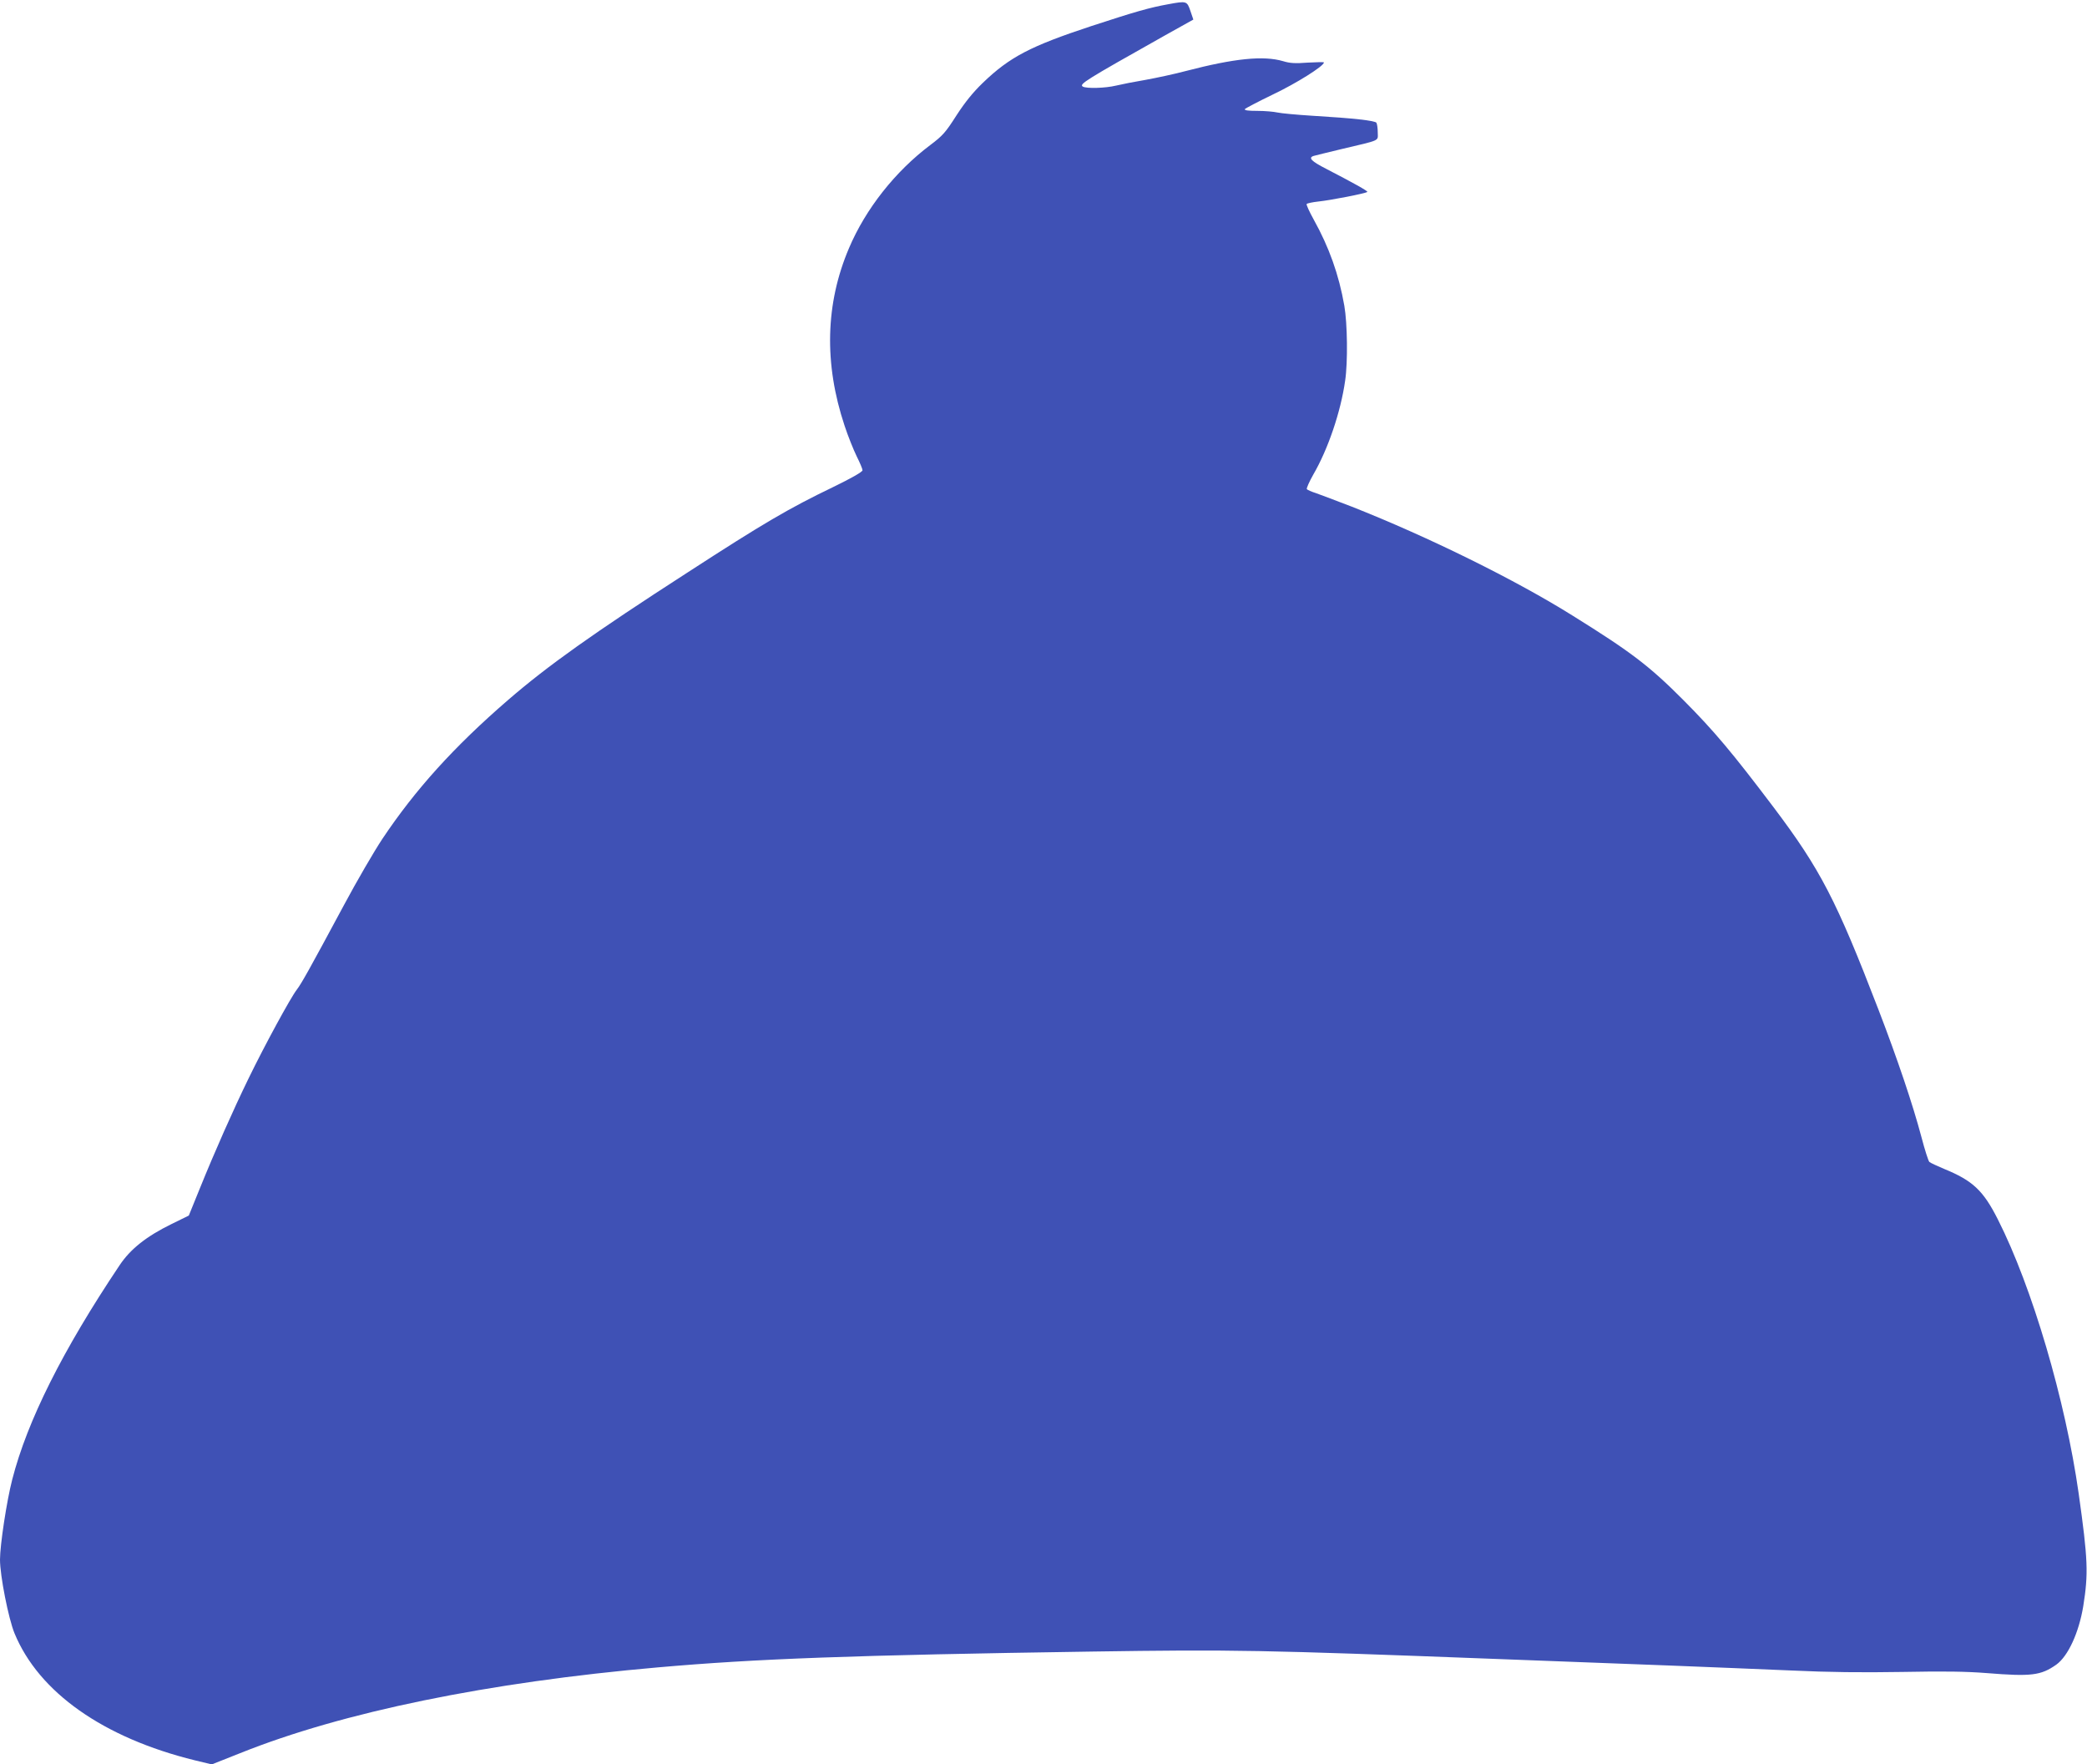 <?xml version="1.0" standalone="no"?>
<!DOCTYPE svg PUBLIC "-//W3C//DTD SVG 20010904//EN"
 "http://www.w3.org/TR/2001/REC-SVG-20010904/DTD/svg10.dtd">
<svg version="1.0" xmlns="http://www.w3.org/2000/svg"
 width="1280pt" height="1082pt" viewBox="0 0 1280 1082"
 preserveAspectRatio="xMidYMid meet">
<g transform="translate(0,1082) scale(0.1,-0.1)"
fill="#3f51b5" stroke="none">
<path d="M7165 10794 c-116 -21 -200 -45 -475 -135 -369 -122 -497 -188 -662
-347 -61 -59 -108 -117 -162 -200 -67 -105 -84 -124 -161 -182 -214 -161 -396
-391 -498 -632 -145 -340 -154 -708 -27 -1089 21 -64 55 -148 74 -187 20 -40
36 -78 36 -86 0 -10 -67 -48 -182 -104 -268 -129 -427 -222 -888 -521 -583
-376 -861 -574 -1105 -785 -331 -286 -569 -550 -770 -851 -51 -77 -157 -259
-235 -405 -216 -402 -261 -482 -290 -520 -38 -49 -198 -343 -296 -545 -94
-193 -206 -445 -301 -680 l-65 -160 -106 -52 c-153 -75 -252 -153 -318 -252
-350 -522 -567 -956 -659 -1315 -34 -131 -75 -402 -75 -491 0 -99 52 -362 89
-452 149 -362 545 -641 1106 -779 l104 -25 174 69 c628 252 1522 435 2562 526
602 53 1192 75 2660 97 875 13 1031 10 2500 -46 358 -14 832 -32 1055 -40 223
-9 554 -22 735 -30 231 -11 435 -13 680 -9 261 5 393 3 520 -7 273 -22 332
-15 427 52 72 52 138 195 165 358 32 201 29 286 -28 691 -81 571 -285 1266
-496 1682 -89 176 -153 237 -329 309 -43 18 -84 37 -91 43 -6 6 -28 74 -48
151 -53 200 -147 479 -264 783 -259 673 -356 860 -644 1242 -254 336 -364 467
-552 656 -208 209 -321 295 -676 516 -354 222 -890 486 -1359 671 -91 35 -189
72 -217 82 -29 9 -55 21 -58 25 -3 5 15 46 40 90 90 155 168 384 195 575 17
112 14 352 -5 460 -33 190 -94 360 -187 527 -27 49 -47 92 -44 97 3 4 35 11
71 15 71 7 293 50 301 59 5 5 -87 56 -253 142 -90 46 -112 68 -75 79 9 3 85
21 167 41 249 59 225 48 225 103 0 26 -4 52 -8 59 -8 13 -139 28 -392 43 -96
6 -193 15 -215 20 -22 5 -77 10 -123 10 -56 0 -81 3 -77 11 4 5 82 46 173 90
143 68 312 174 312 196 0 3 -44 2 -99 -1 -77 -6 -110 -4 -152 9 -120 35 -298
17 -594 -60 -71 -19 -184 -43 -250 -55 -66 -11 -147 -27 -180 -35 -66 -16
-182 -19 -204 -6 -23 15 10 36 506 315 l172 96 -18 53 c-21 61 -23 62 -136 41z"/>
</g>
</svg>
